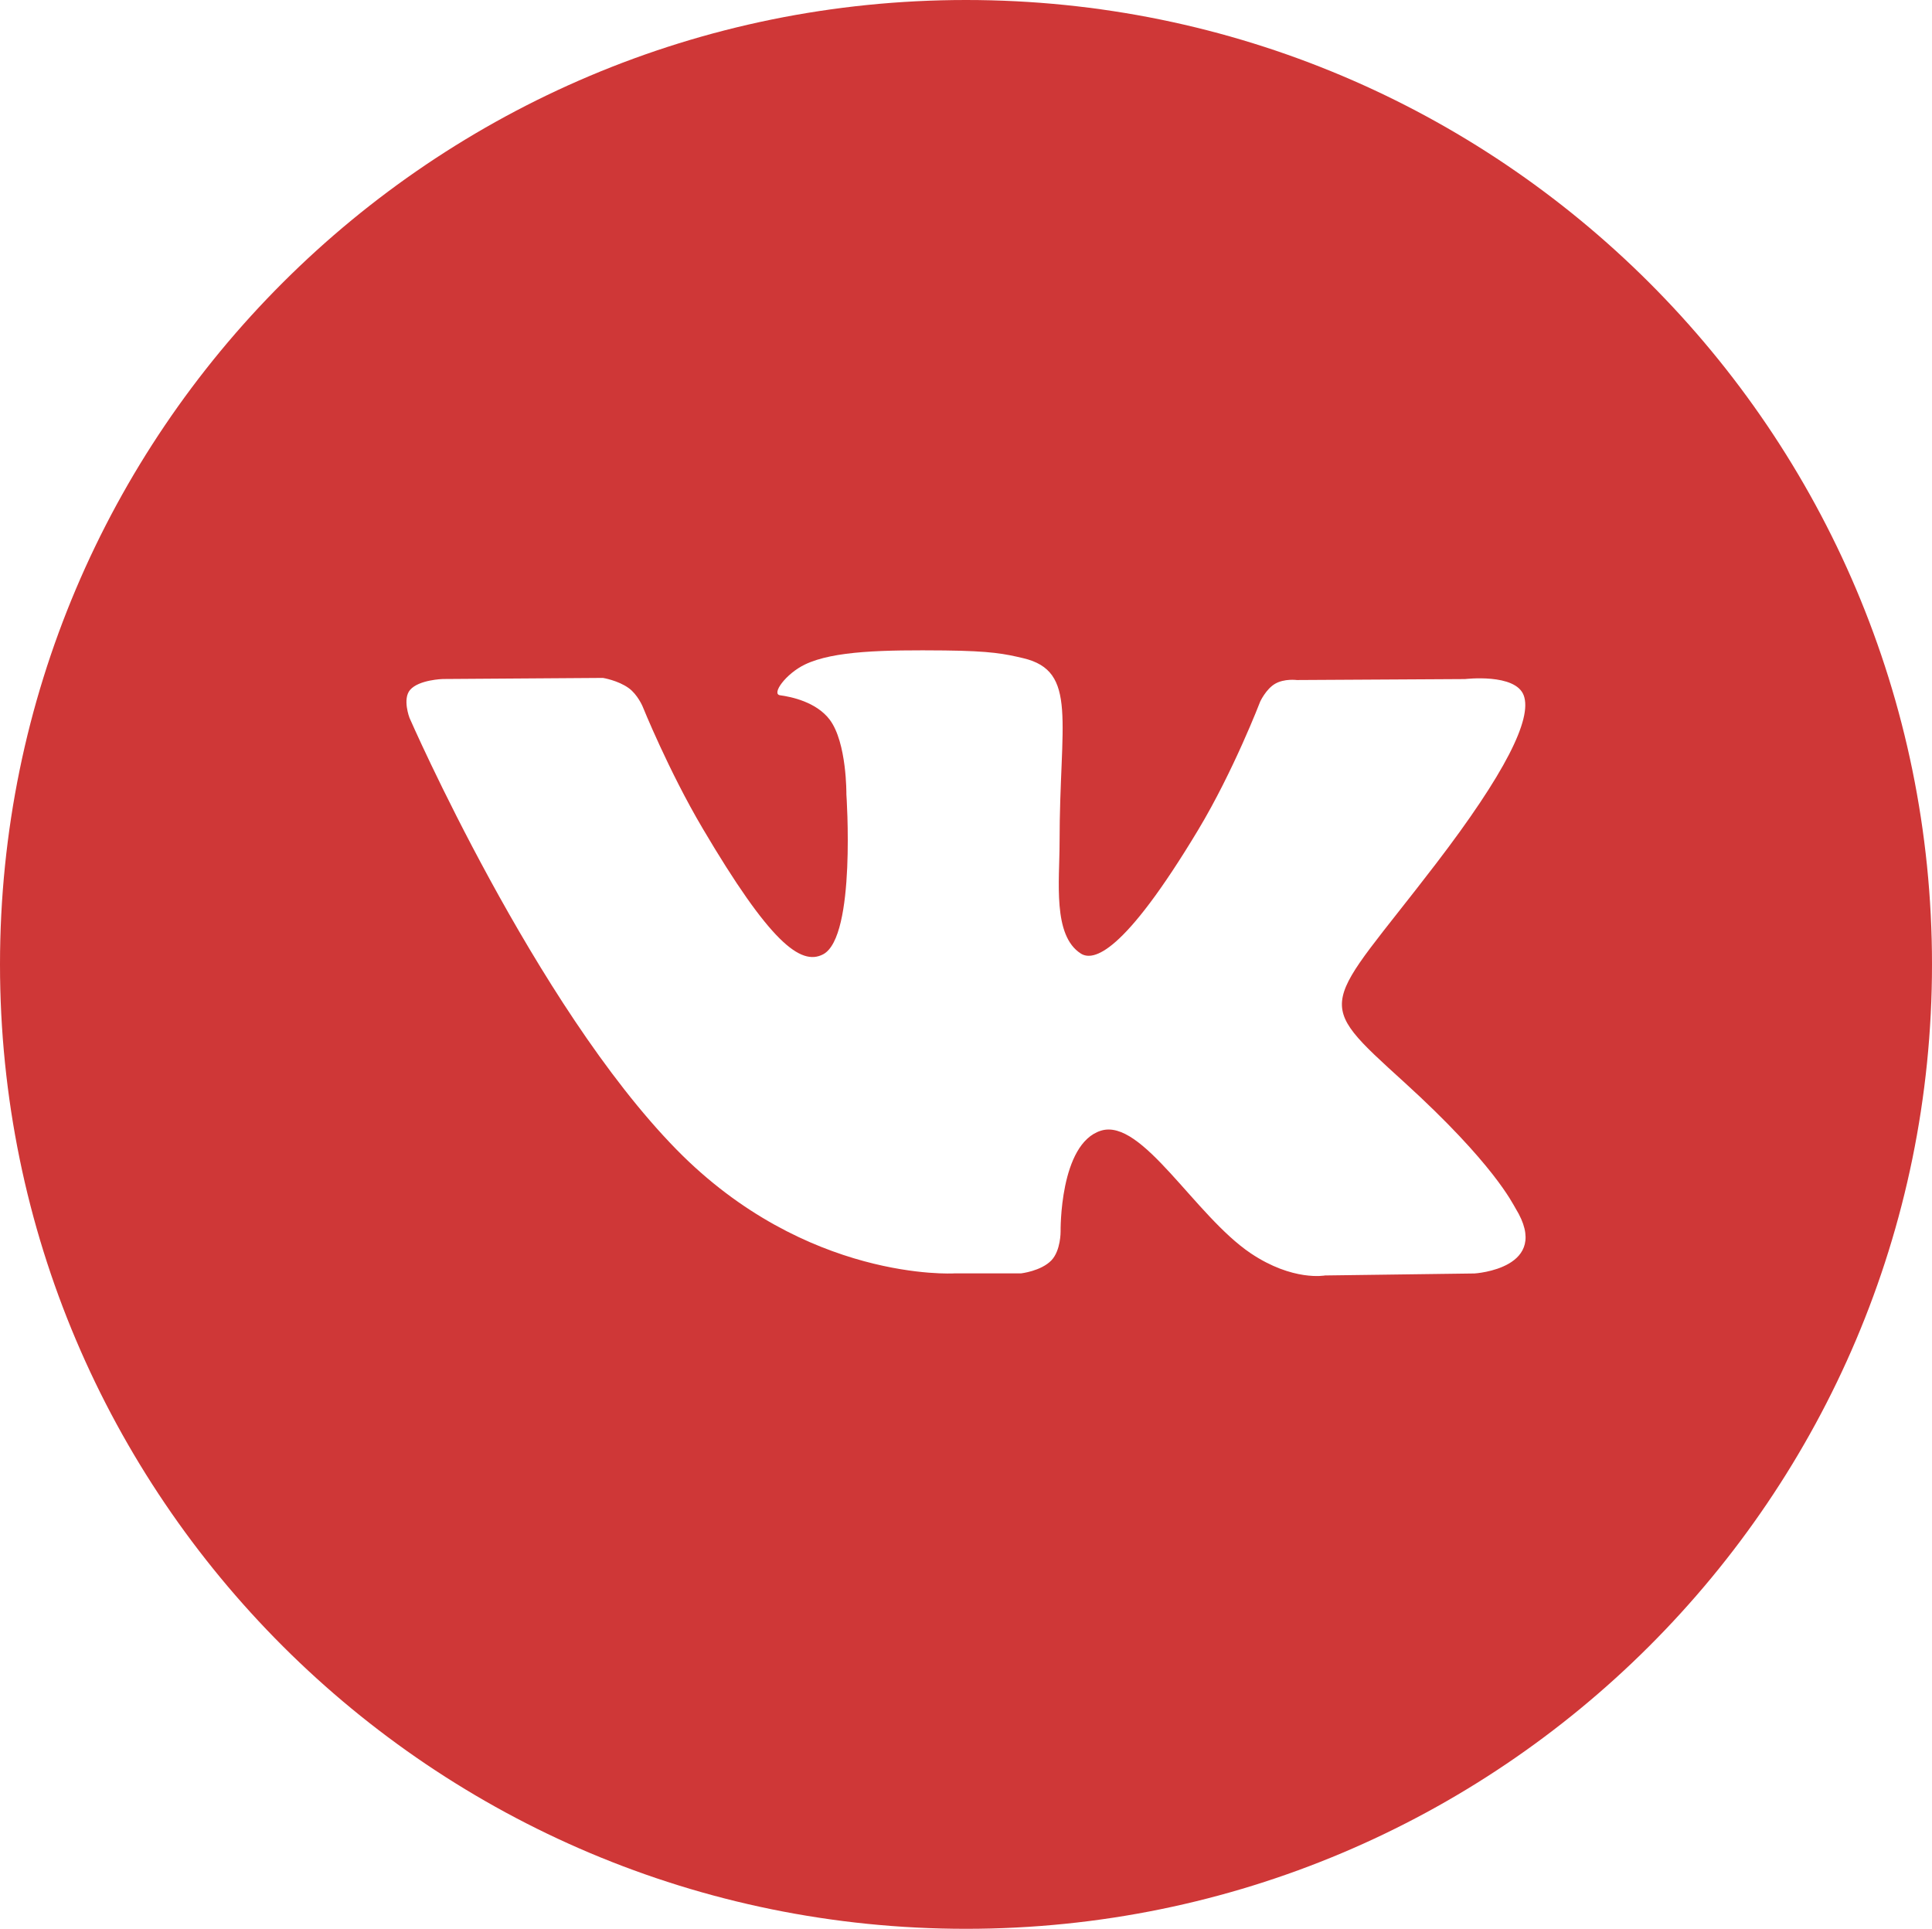 <?xml version="1.0" encoding="utf-8"?>
<!-- Generator: Adobe Illustrator 13.0.0, SVG Export Plug-In . SVG Version: 6.00 Build 14948)  -->
<!DOCTYPE svg PUBLIC "-//W3C//DTD SVG 1.1//EN" "http://www.w3.org/Graphics/SVG/1.1/DTD/svg11.dtd">
<svg version="1.1" id="Layer_1" xmlns="http://www.w3.org/2000/svg" xmlns:xlink="http://www.w3.org/1999/xlink" x="0px" y="0px" width="30.051px" height="30px" viewBox="0 0 30.051 30" enable-background="new 0 0 30.051 30" xml:space="preserve">
    <path fill="#CF3737" d="M0,15C0,6.716,6.727,0,15.026,0c8.298,0,15.025,6.716,15.025,15s-6.728,15-15.025,15C6.727,30,0,23.284,0,15
    	L0,15z M15.879,19.806c0,0,0.314-0.035,0.476-0.204c0.146-0.155,0.142-0.448,0.142-0.448s-0.02-1.367,0.628-1.568
    	c0.639-0.199,1.459,1.321,2.329,1.907c0.657,0.441,1.156,0.345,1.156,0.345l2.325-0.031c0,0,1.216-0.074,0.639-1.012
    	c-0.047-0.076-0.336-0.692-1.728-1.959c-1.459-1.326-1.264-1.111,0.492-3.405c1.069-1.397,1.497-2.249,1.363-2.614
    	c-0.127-0.349-0.913-0.255-0.913-0.255l-2.617,0.015c0,0-0.194-0.026-0.339,0.059c-0.14,0.082-0.23,0.275-0.23,0.275
    	s-0.414,1.081-0.967,2c-1.166,1.939-1.631,2.041-1.822,1.921c-0.443-0.281-0.332-1.128-0.332-1.73c0-1.879,0.291-2.663-0.566-2.865
    	c-0.285-0.067-0.494-0.112-1.222-0.12c-0.934-0.009-1.724,0.003-2.172,0.218c-0.298,0.143-0.528,0.461-0.387,0.479
    	c0.172,0.023,0.564,0.104,0.772,0.38c0.268,0.358,0.259,1.161,0.259,1.161s0.154,2.212-0.36,2.487
    	c-0.353,0.188-0.836-0.196-1.875-1.956c-0.532-0.9-0.934-1.897-0.934-1.897s-0.078-0.186-0.216-0.286
    	c-0.167-0.121-0.402-0.159-0.402-0.159L6.89,10.561c0,0-0.374,0.01-0.511,0.169c-0.122,0.141-0.01,0.434-0.01,0.434
    	s1.947,4.463,4.152,6.714c2.022,2.063,4.317,1.928,4.317,1.928H15.879z"/>
</svg>
